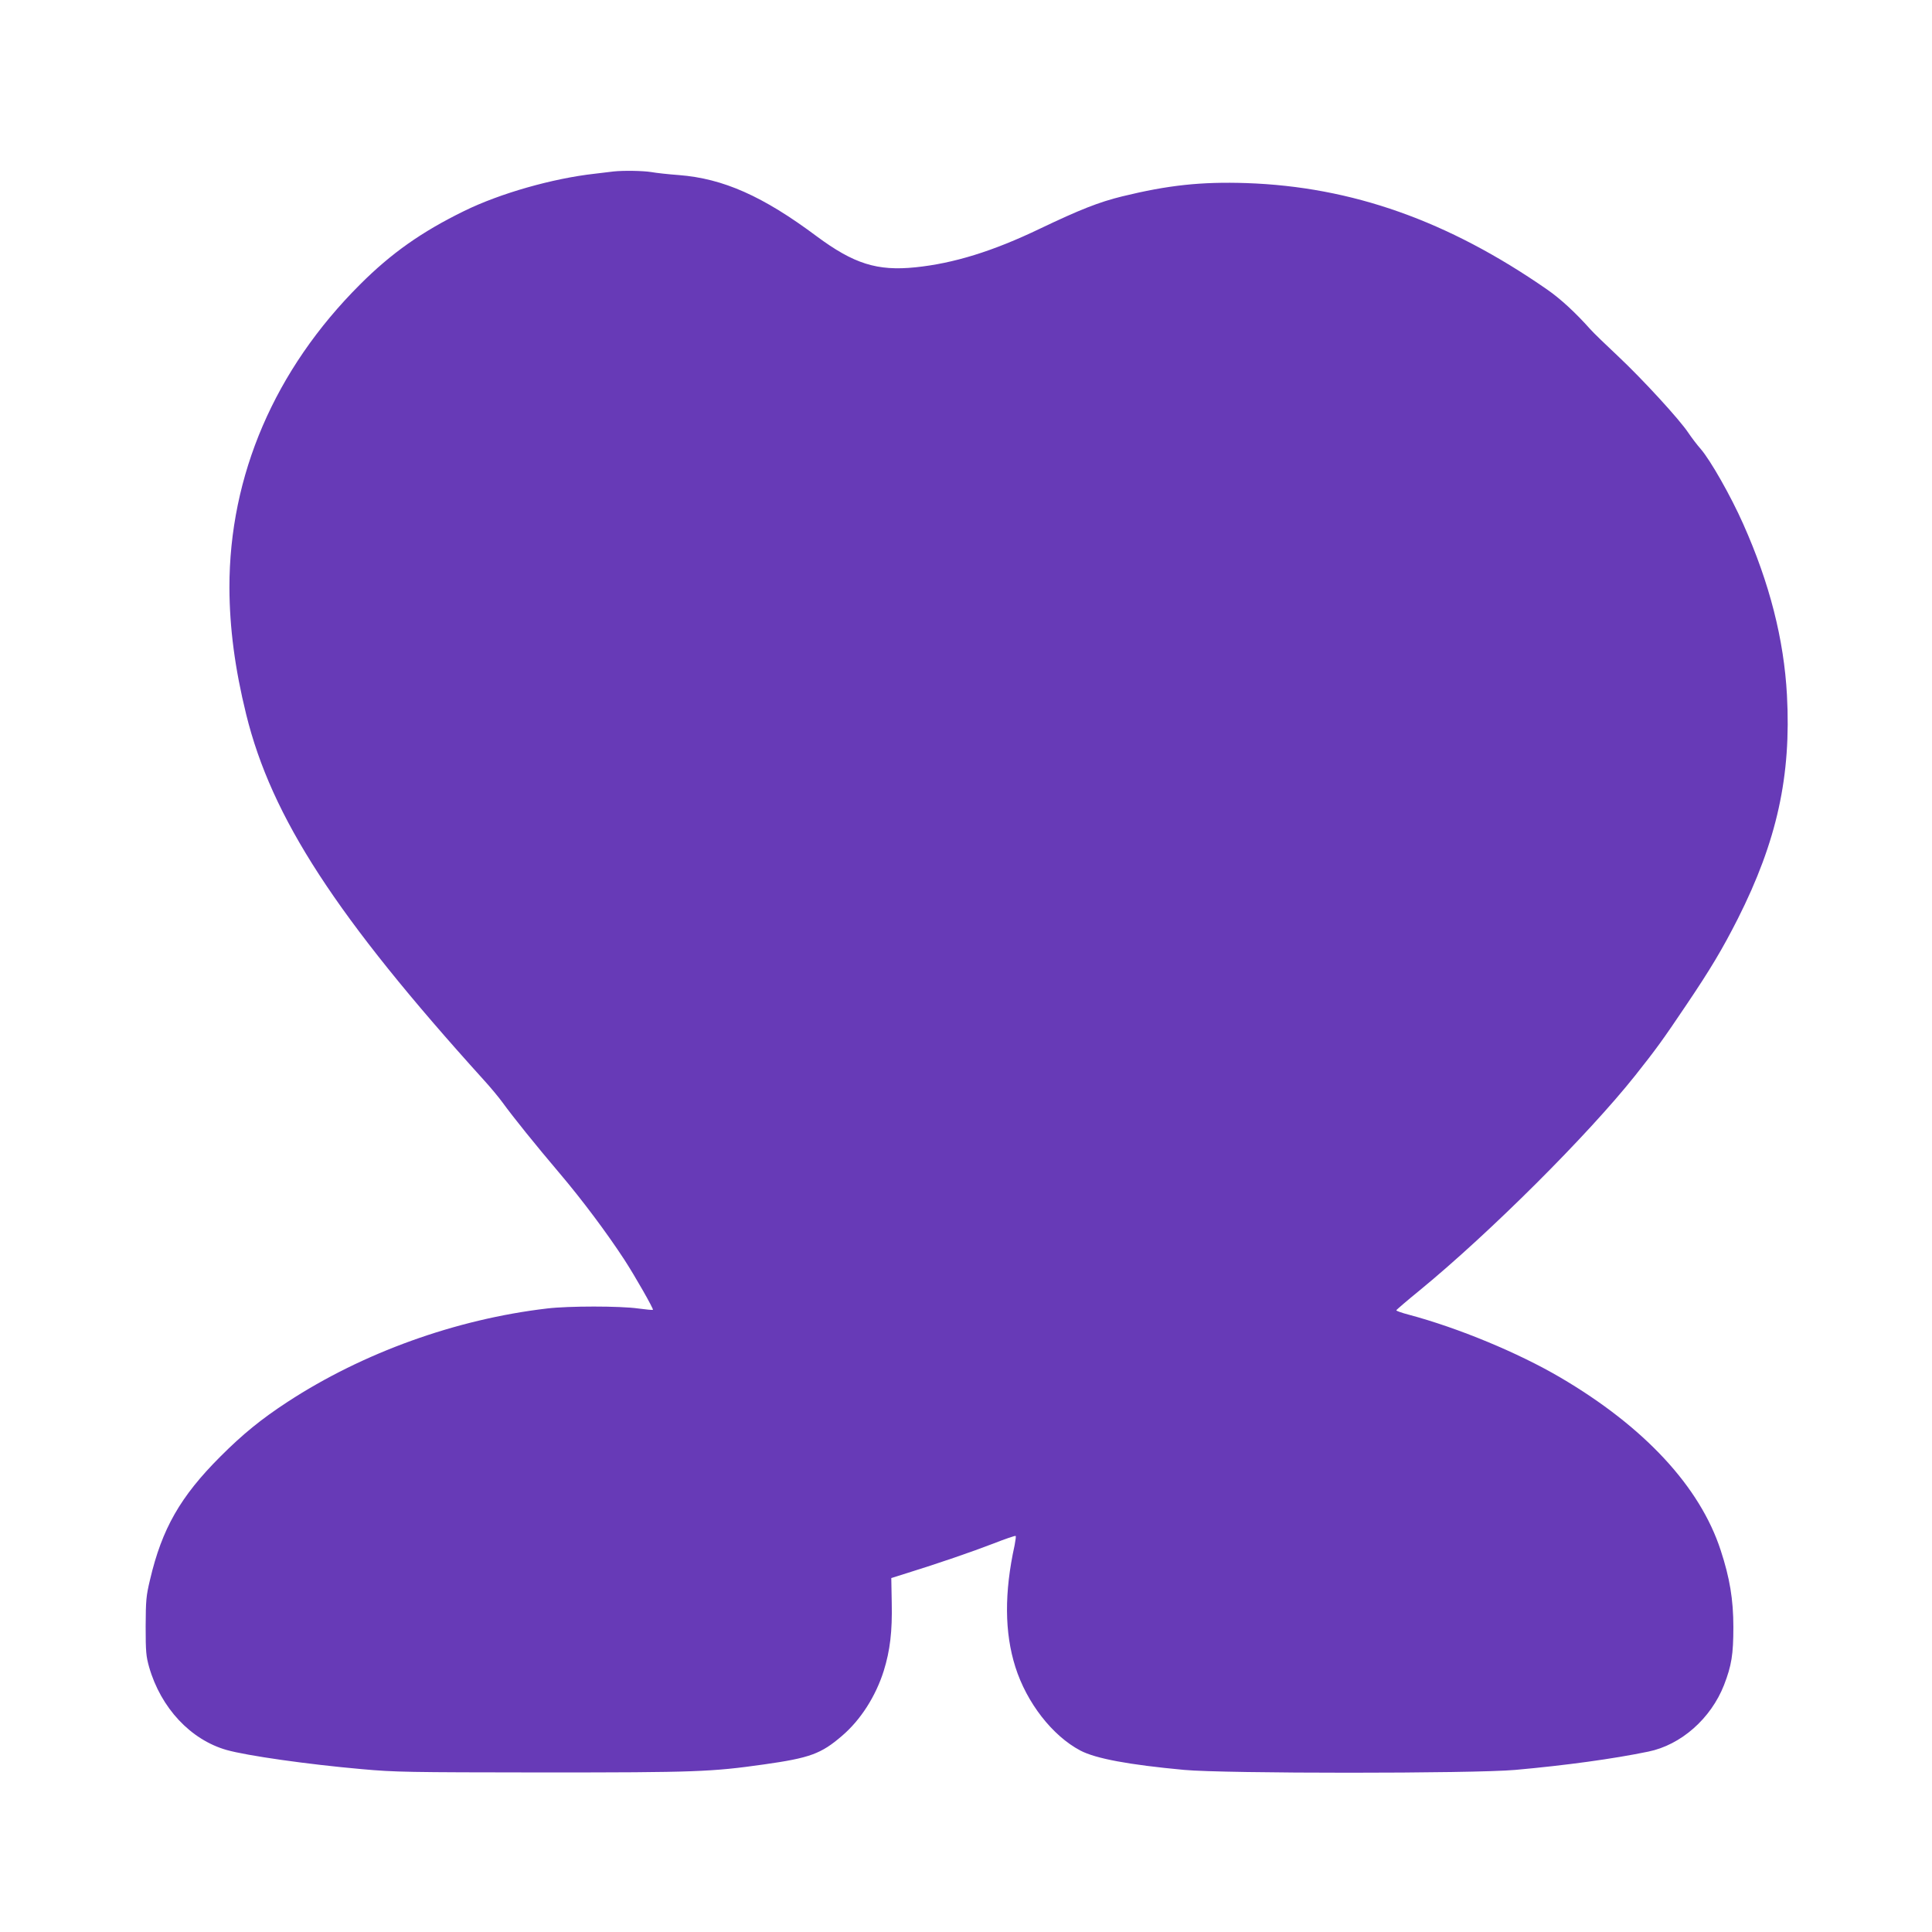 <?xml version="1.0" standalone="no"?>
<!DOCTYPE svg PUBLIC "-//W3C//DTD SVG 20010904//EN"
 "http://www.w3.org/TR/2001/REC-SVG-20010904/DTD/svg10.dtd">
<svg version="1.0" xmlns="http://www.w3.org/2000/svg"
 width="1280pt" height="1280pt" viewBox="0 0 1280 1280"
 preserveAspectRatio="xMidYMid meet">
<g transform="translate(0,1280) scale(0.1,-0.1)"
fill="#673ab7" stroke="none">
<path d="M4065 11664 c-16 -2 -73 -9 -125 -15 -278 -31 -627 -130 -865 -247
-282 -138 -483 -280 -690 -487 -565 -564 -866 -1265 -865 -2009 1 -265 36
-535 111 -839 168 -683 596 -1341 1574 -2422 45 -49 101 -117 125 -150 72 -99
217 -279 379 -470 150 -177 312 -394 427 -570 71 -109 195 -327 190 -333 -3
-2 -47 2 -98 9 -120 17 -462 17 -603 0 -605 -71 -1221 -293 -1720 -619 -173
-113 -295 -212 -445 -362 -265 -265 -387 -478 -466 -816 -26 -108 -28 -136
-29 -309 0 -169 3 -199 23 -270 78 -271 275 -481 513 -549 135 -38 534 -95
896 -127 223 -20 299 -21 1198 -22 1019 0 1117 4 1465 53 305 43 380 70 519
190 123 105 223 262 276 430 42 135 57 262 53 450 l-3 165 105 33 c203 63 427
140 570 195 79 31 146 54 149 51 3 -2 -1 -30 -7 -62 -69 -314 -67 -578 5 -806
75 -237 245 -456 431 -554 101 -53 320 -94 687 -128 264 -25 1918 -25 2195 0
334 30 648 73 880 121 217 44 415 219 502 441 50 129 62 203 62 384 0 183 -24
326 -84 509 -137 421 -506 818 -1061 1144 -281 165 -677 329 -1006 417 -46 12
-83 25 -82 29 0 3 71 64 157 134 463 380 1113 1028 1426 1422 138 174 181 233
337 465 162 240 241 373 342 572 260 515 355 948 326 1483 -20 369 -115 742
-290 1134 -82 185 -217 422 -281 496 -24 27 -61 76 -82 107 -57 87 -306 358
-467 509 -79 74 -162 154 -184 179 -98 110 -197 201 -285 262 -657 456 -1294
681 -1992 705 -301 10 -520 -14 -823 -88 -155 -38 -281 -88 -545 -214 -312
-150 -572 -230 -825 -256 -254 -26 -408 23 -655 206 -356 266 -619 382 -911
405 -68 5 -151 14 -184 20 -57 9 -184 11 -250 4z"/>
</g>
</svg>
